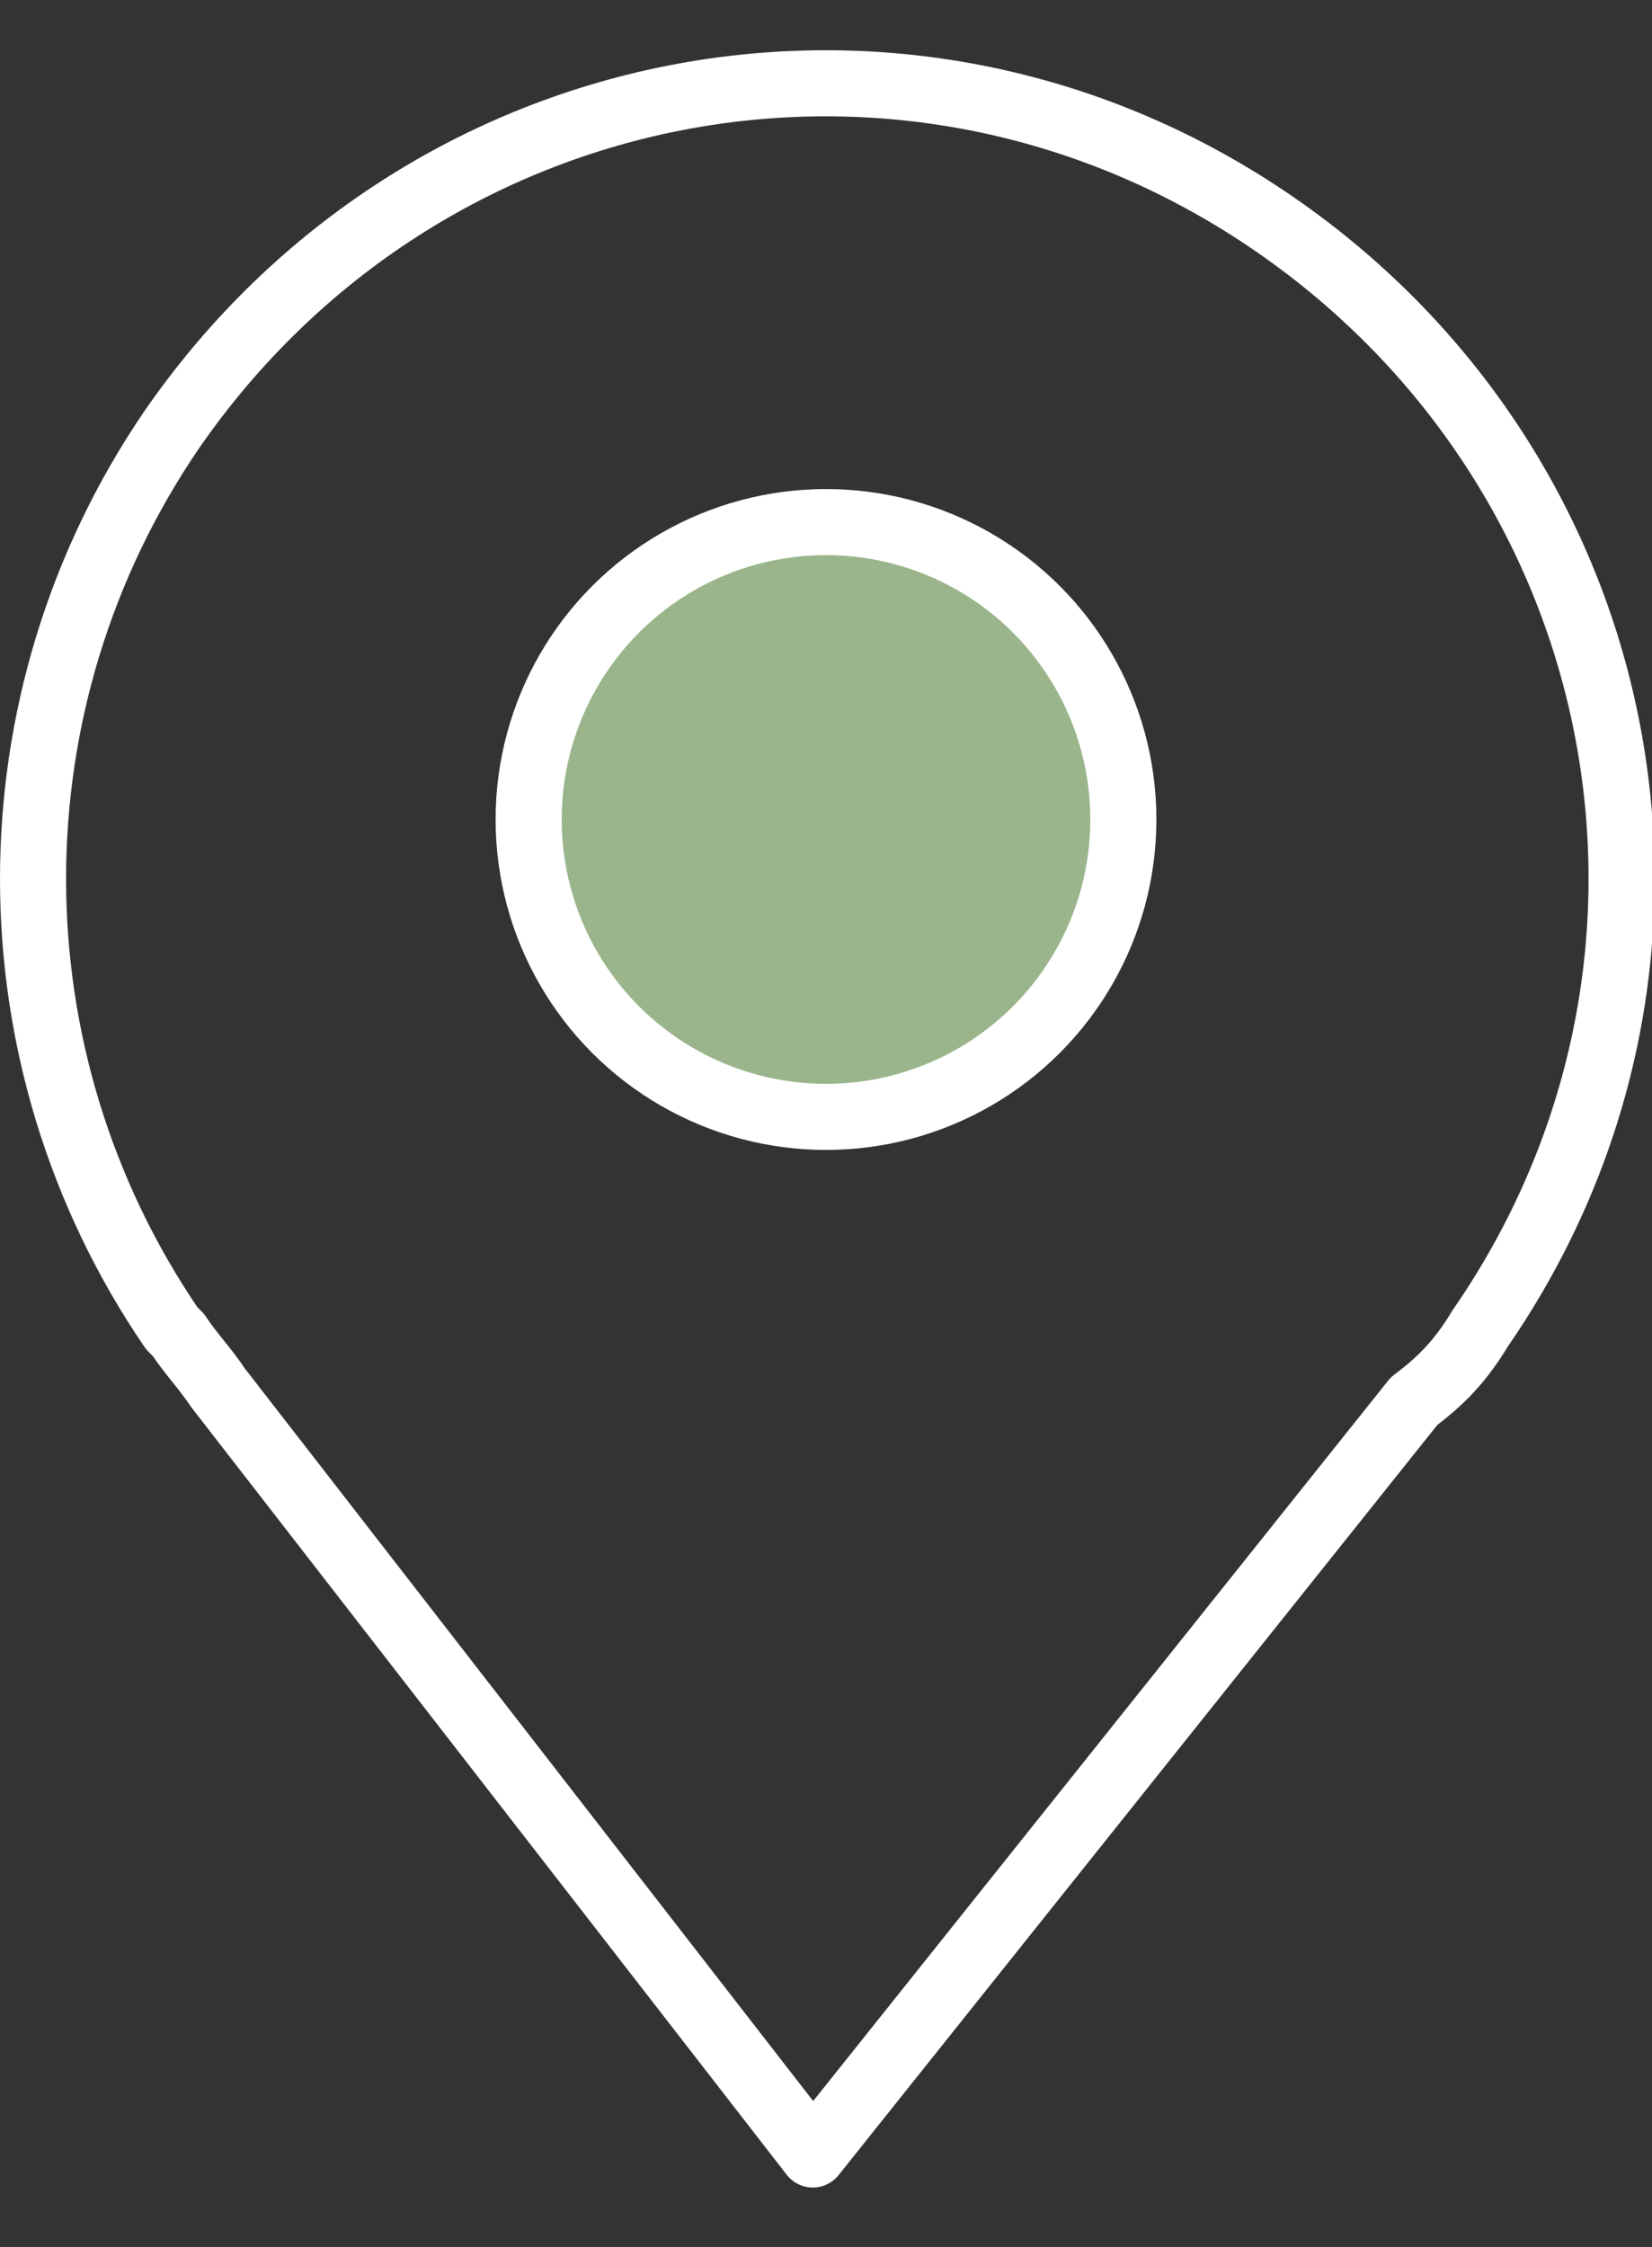 <?xml version="1.0" encoding="utf-8"?>
<!-- Generator: Adobe Illustrator 22.0.1, SVG Export Plug-In . SVG Version: 6.00 Build 0)  -->
<svg version="1.1" id="Layer_1" xmlns="http://www.w3.org/2000/svg" xmlns:xlink="http://www.w3.org/1999/xlink" x="0px" y="0px"
	 viewBox="0 0 25 34" style="enable-background:new 0 0 25 34;" xml:space="preserve">
<rect x="0" y="0" width="25" height="34" fill="#333333" stroke="none"/>
<style type="text/css">
	.st0{fill:none;stroke:#FFFFFF;stroke-linecap:round;stroke-linejoin:round;}
	.st1{fill:#9AB58B;stroke:#FFFFFF;stroke-miterlimit:10;}
</style>
<path class="st0" d="M22.4,20.1L22.4,20.1c3.8-5.5,2.4-12.9-3.1-16.7S6.4,1,2.6,6.5c-2.8,4.1-2.8,9.5,0,13.6l0,0l0.1,0.1
	c0.2,0.3,0.4,0.5,0.6,0.8l9,11.6l9.1-11.4C21.8,20.9,22.1,20.6,22.4,20.1L22.4,20.1z"/>
<circle class="st1" cx="12.5" cy="12.4" r="4.5"/>
</svg>
